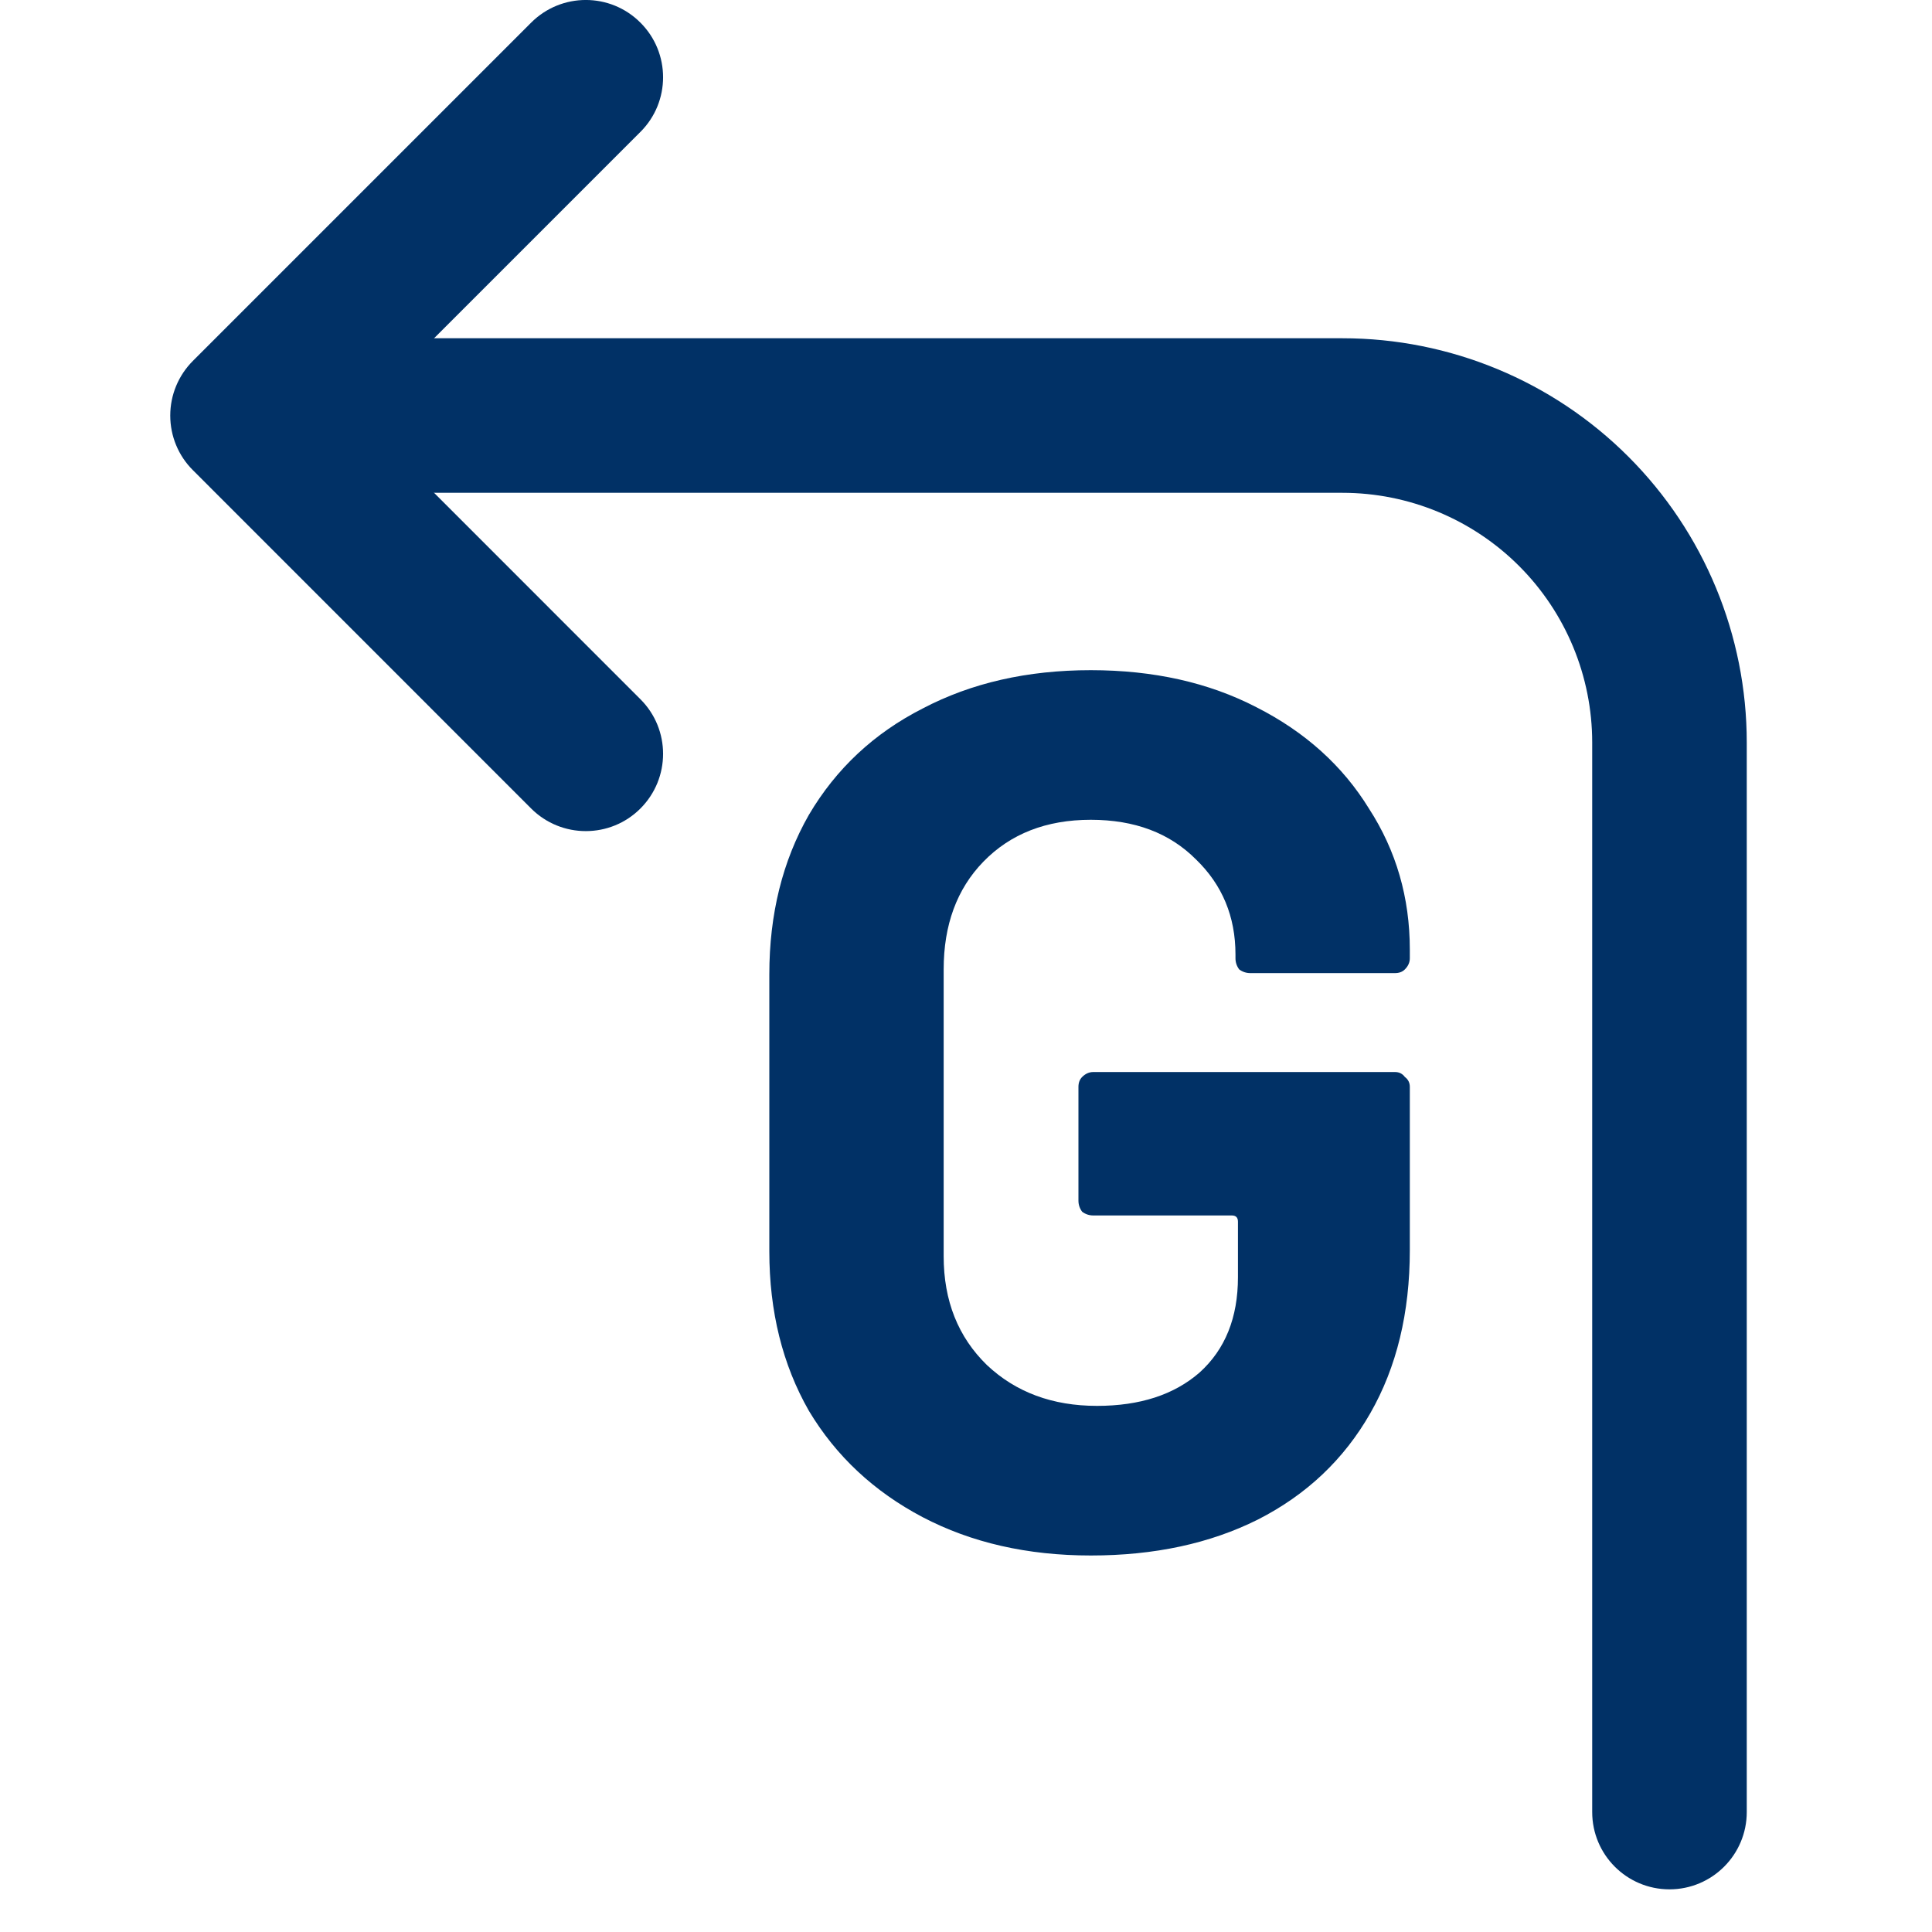 <svg width="25" height="25" viewBox="0 0 25 25" fill="none" xmlns="http://www.w3.org/2000/svg">
<path fill-rule="evenodd" clip-rule="evenodd" d="M21.071 5.909C20.09 4.928 18.76 4.377 17.372 4.377H3.528C2.976 4.377 2.528 4.825 2.528 5.377C2.528 5.93 2.976 6.377 3.528 6.377H17.372C18.229 6.377 19.051 6.718 19.657 7.324C20.262 7.929 20.603 8.751 20.603 9.608V23.448C20.603 24 21.05 24.448 21.603 24.448C22.155 24.448 22.603 24 22.603 23.448V9.608C22.603 8.221 22.052 6.89 21.071 5.909Z" fill="#013166"/>
<path fill-rule="evenodd" clip-rule="evenodd" d="M8.287 0.293C7.897 -0.098 7.264 -0.098 6.873 0.293L2.496 4.67C2.308 4.858 2.203 5.112 2.203 5.377C2.203 5.643 2.308 5.897 2.496 6.084L6.873 10.462C7.264 10.852 7.897 10.852 8.287 10.462C8.678 10.071 8.678 9.438 8.287 9.048L4.617 5.377L8.287 1.707C8.678 1.317 8.678 0.683 8.287 0.293Z" fill="#013166"/>
<path d="M14.115 20.128C13.294 20.128 12.569 19.962 11.939 19.632C11.31 19.301 10.819 18.843 10.467 18.256C10.126 17.659 9.955 16.971 9.955 16.192V12.608C9.955 11.829 10.126 11.141 10.467 10.544C10.819 9.947 11.31 9.488 11.939 9.168C12.569 8.837 13.294 8.672 14.115 8.672C14.926 8.672 15.641 8.832 16.259 9.152C16.889 9.472 17.374 9.909 17.715 10.464C18.067 11.008 18.243 11.616 18.243 12.288V12.4C18.243 12.453 18.222 12.501 18.179 12.544C18.147 12.576 18.105 12.592 18.051 12.592H16.179C16.126 12.592 16.078 12.576 16.035 12.544C16.003 12.501 15.987 12.453 15.987 12.4V12.352C15.987 11.861 15.817 11.45 15.475 11.12C15.134 10.778 14.681 10.608 14.115 10.608C13.539 10.608 13.075 10.789 12.723 11.152C12.382 11.504 12.211 11.968 12.211 12.544V16.256C12.211 16.832 12.398 17.301 12.771 17.664C13.145 18.016 13.619 18.192 14.195 18.192C14.75 18.192 15.193 18.048 15.523 17.76C15.854 17.461 16.019 17.05 16.019 16.528V15.808C16.019 15.755 15.993 15.728 15.939 15.728H14.147C14.094 15.728 14.046 15.712 14.003 15.68C13.971 15.637 13.955 15.589 13.955 15.536V14.064C13.955 14.011 13.971 13.968 14.003 13.936C14.046 13.893 14.094 13.872 14.147 13.872H18.051C18.105 13.872 18.147 13.893 18.179 13.936C18.222 13.968 18.243 14.011 18.243 14.064V16.176C18.243 16.986 18.073 17.691 17.731 18.288C17.39 18.885 16.905 19.344 16.275 19.664C15.657 19.973 14.937 20.128 14.115 20.128Z" fill="#013166"/>
</svg>
